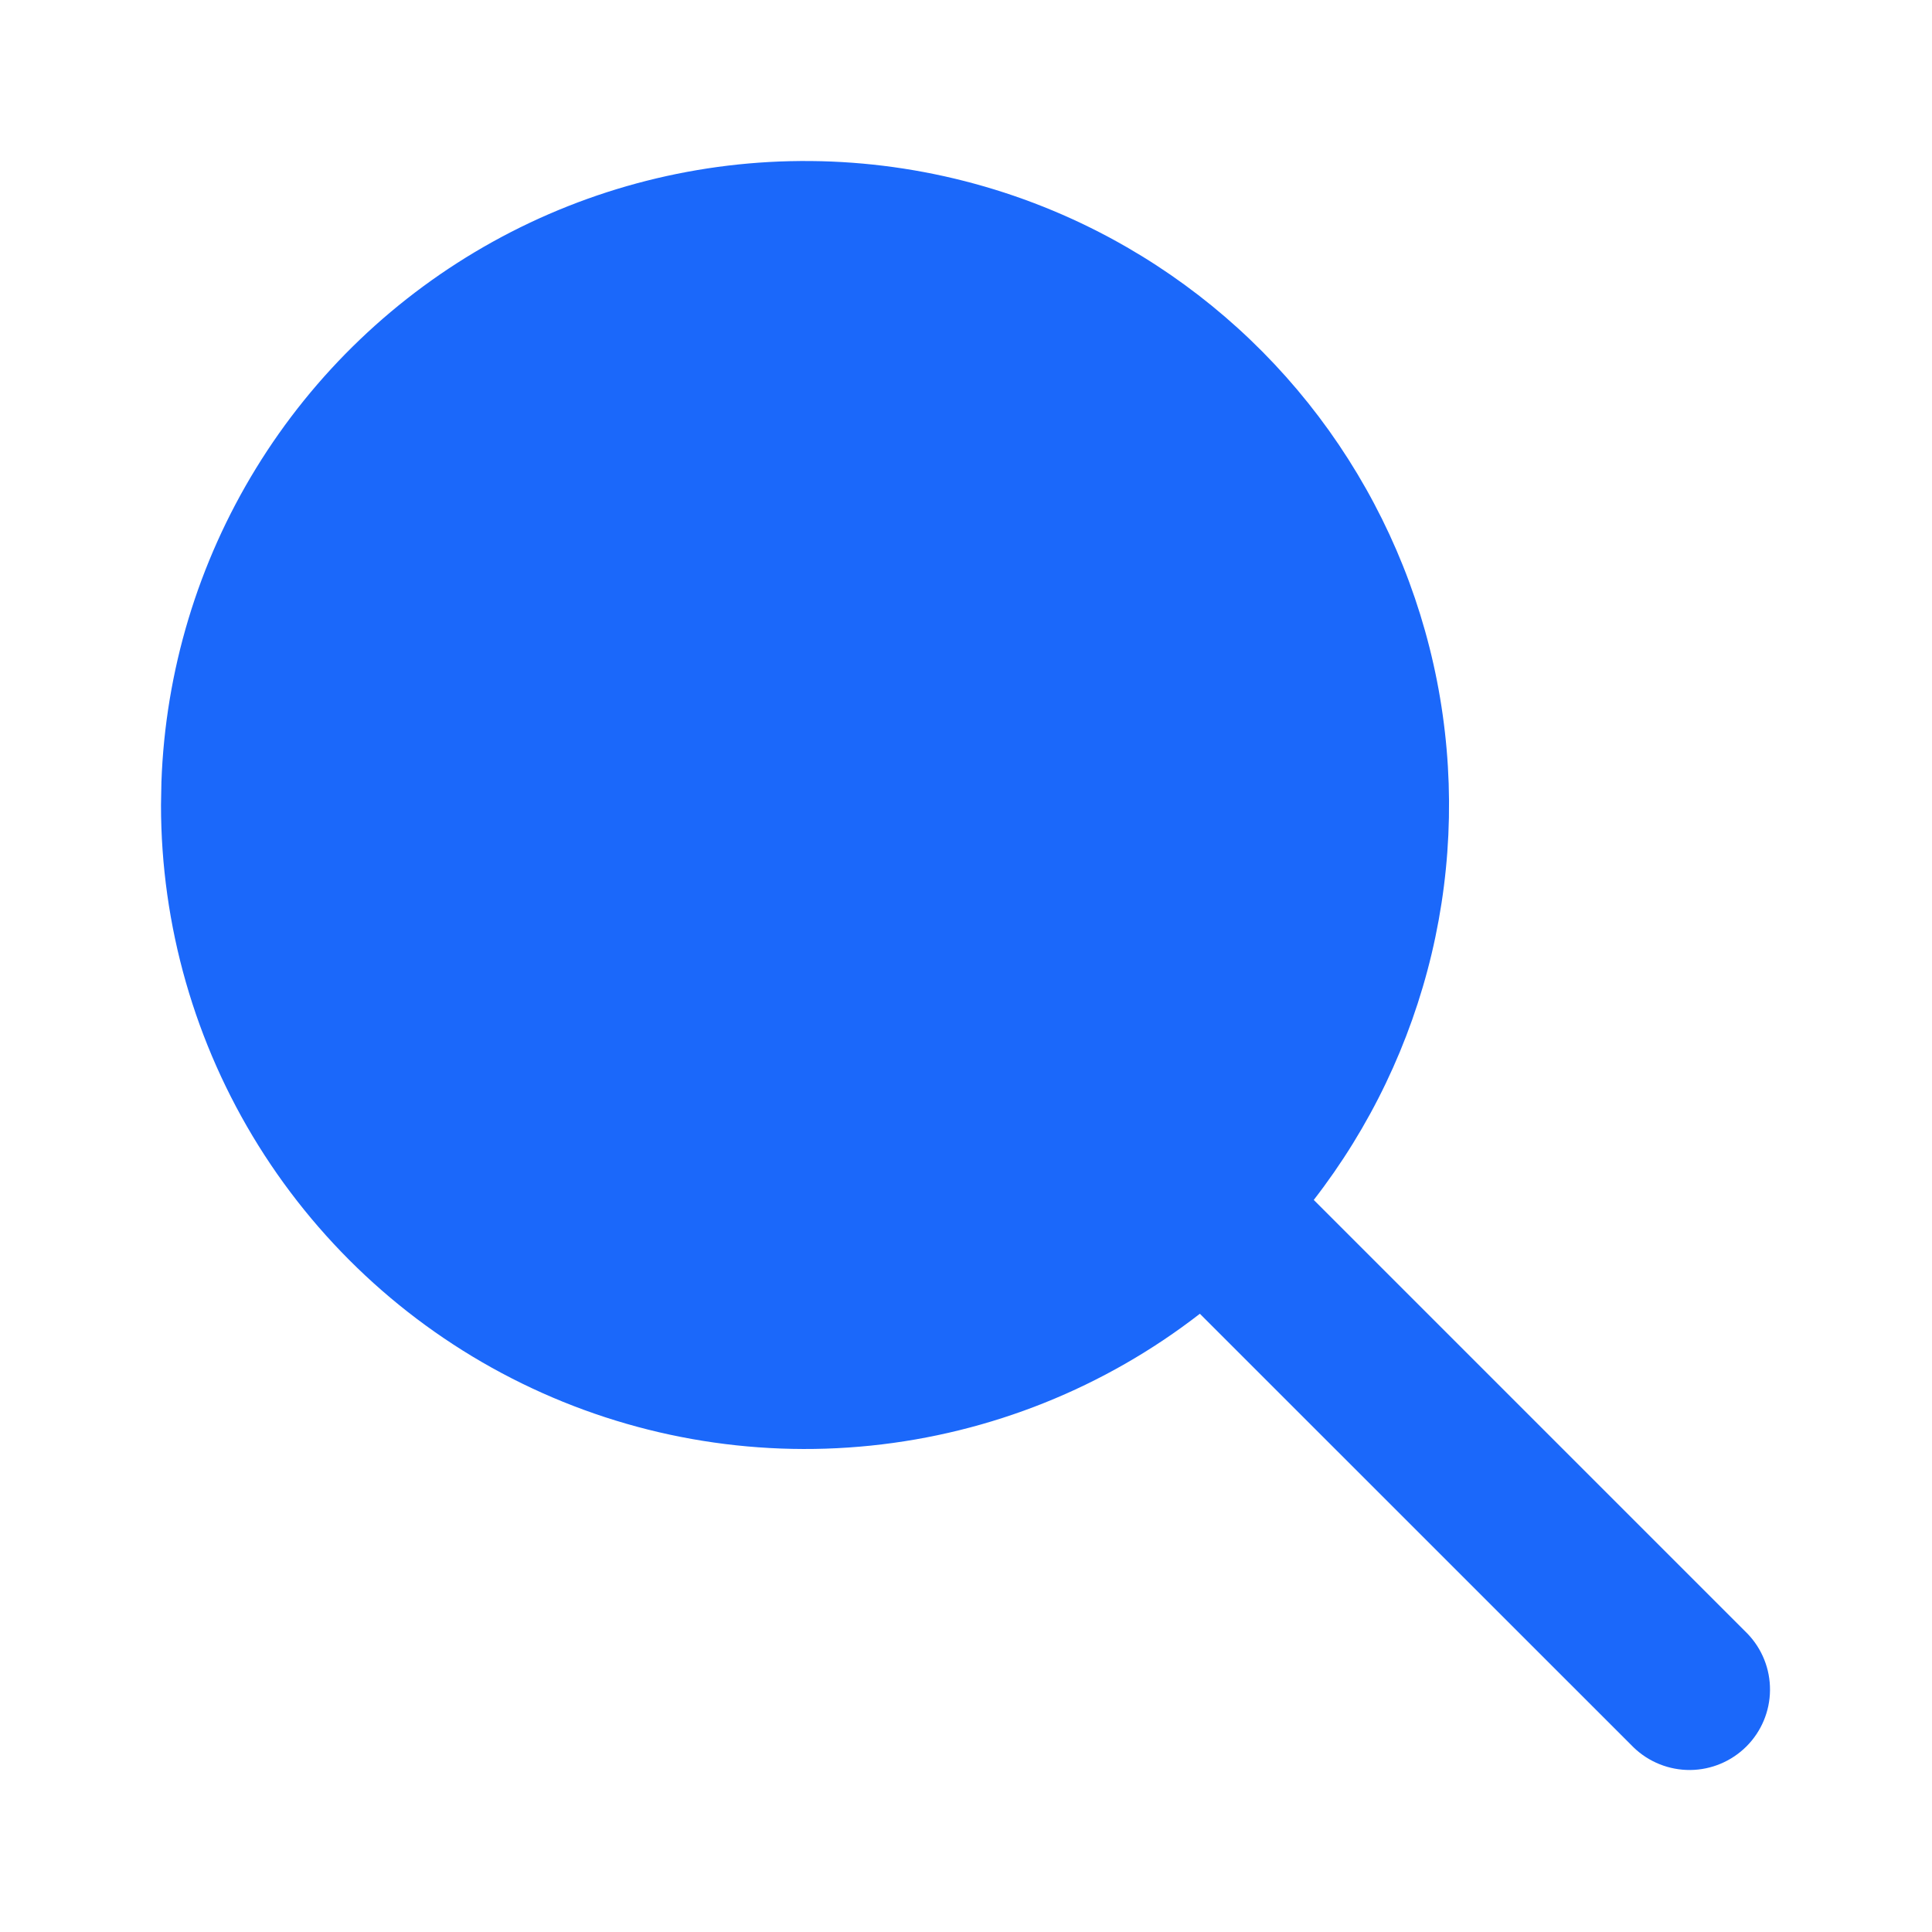 <svg width="60" height="60" viewBox="0 0 60 60" fill="none" xmlns="http://www.w3.org/2000/svg">
<g clip-path="url(#clip0_1125_9149)">
<path d="M35 7.68C37.474 9.108 39.613 11.049 41.274 13.373C42.934 15.697 44.078 18.35 44.628 21.153C45.177 23.956 45.12 26.845 44.46 29.624C43.799 32.403 42.551 35.008 40.8 37.265L54.267 50.732C54.723 51.204 54.975 51.835 54.969 52.491C54.964 53.146 54.701 53.773 54.237 54.237C53.773 54.7 53.147 54.963 52.491 54.969C51.836 54.974 51.204 54.722 50.733 54.267L37.263 40.8C34.306 43.094 30.765 44.513 27.043 44.895C23.32 45.278 19.564 44.608 16.204 42.962C12.843 41.316 10.011 38.76 8.03 35.584C6.05 32.409 5 28.742 5 25L5.013 24.287C5.135 20.839 6.148 17.481 7.953 14.54C9.757 11.6 12.292 9.176 15.31 7.504C18.329 5.832 21.728 4.97 25.178 5.001C28.628 5.032 32.012 5.954 35 7.68ZM25 30C24.337 30 23.701 30.263 23.232 30.732C22.763 31.201 22.5 31.837 22.5 32.5L22.517 32.817C22.593 33.45 22.907 34.03 23.395 34.439C23.884 34.848 24.51 35.055 25.146 35.017C25.783 34.98 26.381 34.701 26.818 34.238C27.255 33.775 27.499 33.162 27.5 32.525L27.483 32.207C27.411 31.599 27.119 31.038 26.661 30.631C26.203 30.224 25.612 30 25 30ZM25 15C24.337 15 23.701 15.263 23.232 15.732C22.763 16.201 22.5 16.837 22.5 17.5V25C22.5 25.663 22.763 26.299 23.232 26.767C23.701 27.236 24.337 27.5 25 27.5C25.663 27.5 26.299 27.236 26.768 26.767C27.237 26.299 27.5 25.663 27.5 25V17.5C27.5 16.837 27.237 16.201 26.768 15.732C26.299 15.263 25.663 15 25 15Z" fill="#1B68FA"/>
<rect x="19" y="13" width="17" height="27" fill="#1B68FA"/>
</g>
<defs>
<clipPath id="clip0_1125_9149">
<rect width="60" height="60" fill="white"/>
</clipPath>
</defs>
</svg>
